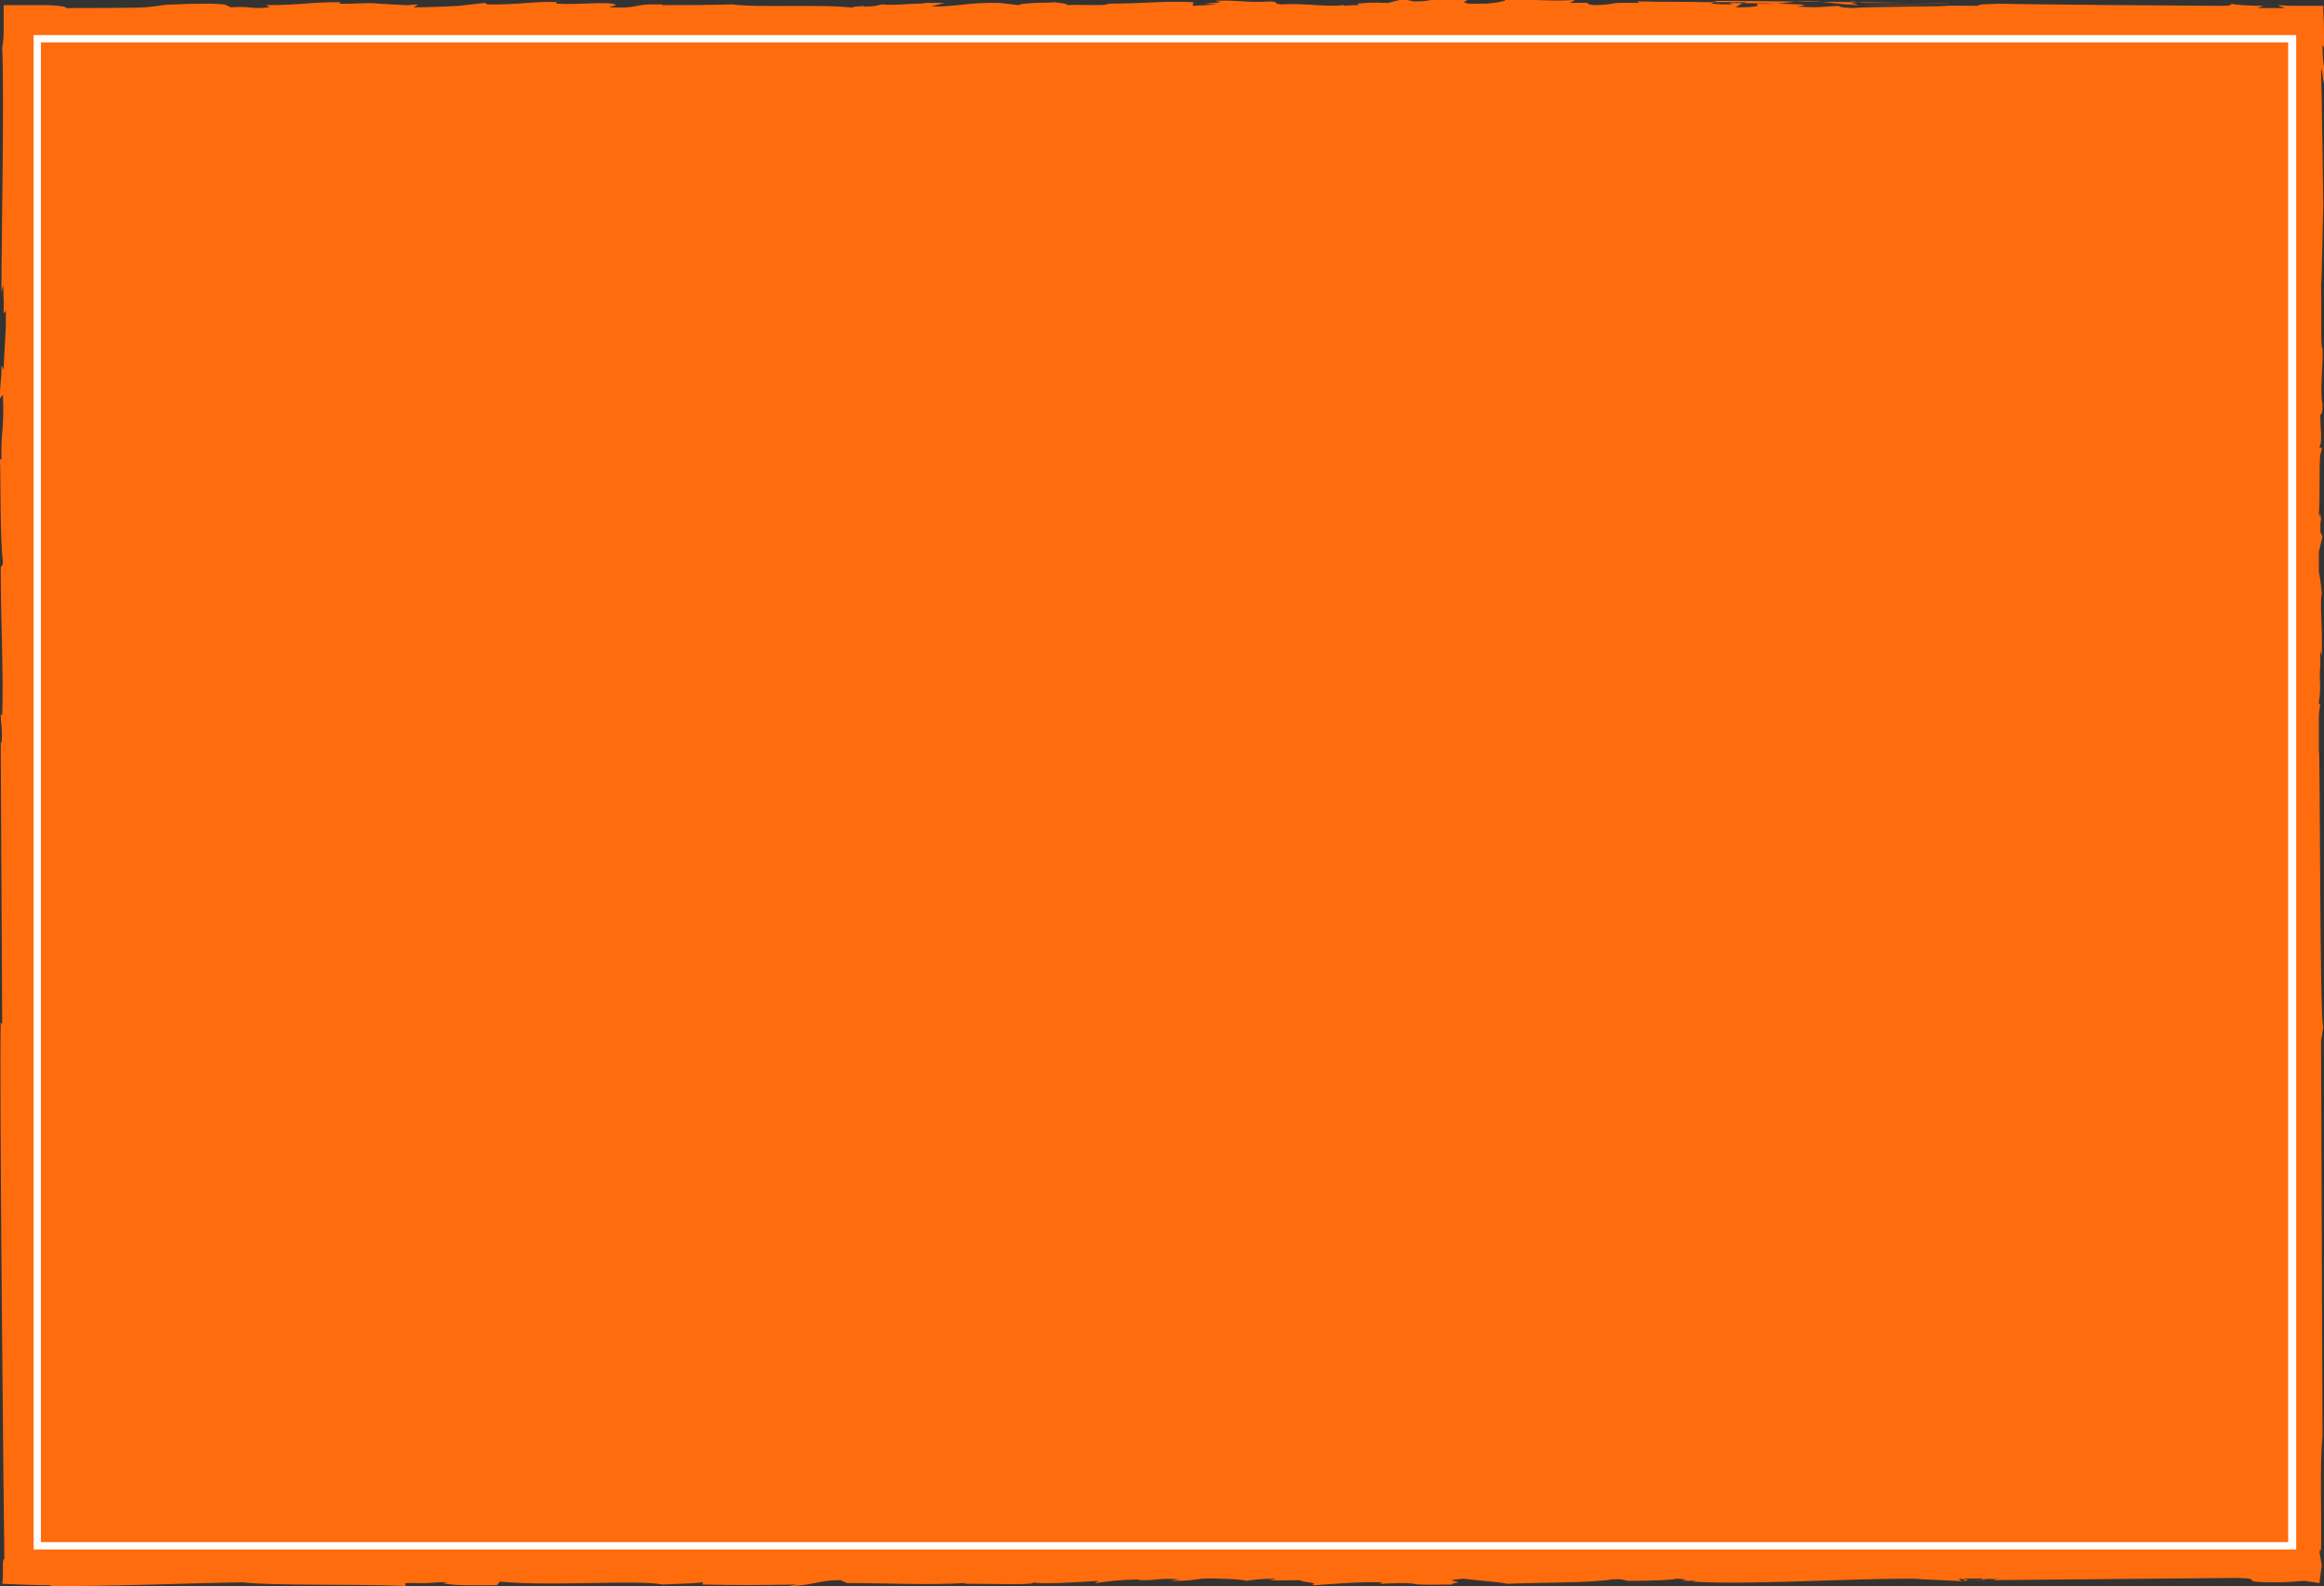 <?xml version="1.0" encoding="utf-8"?>
<!-- Generator: Adobe Illustrator 25.4.1, SVG Export Plug-In . SVG Version: 6.00 Build 0)  -->
<svg version="1.1" id="レイヤー_1" xmlns="http://www.w3.org/2000/svg" xmlns:xlink="http://www.w3.org/1999/xlink" x="0px"
	 y="0px" viewBox="0 0 318 217" style="enable-background:new 0 0 318 217;" xml:space="preserve">
<rect x="0" y="0" width="318" height="217" fill="#333333" stroke="none"/>
<style type="text/css">
	.st0{fill:#FF6C0E;}
	.st1{fill:#FFFFFF;}
</style>
<path id="XMLID_00000041995372136249016130000013985679048854776247_" class="st0" d="M318,9.1c-0.1-0.6-0.2-1.4-0.2-3l0.3,0.6
	c0-0.9,0-1.7-0.1-2.6c0-1.1-0.1-2.2-0.1-3.3c-1,0-2.1,0-3.2,0c-0.9,0-1.9,0-2.9-0.1c-0.1,0.1,0.6,0.3,0.9,0.4h-2.1h-1.7l0.8-0.3
	c-1.7,0-3.7-0.1-4.4-0.3c0.1,0.1,0,0.3-1.2,0.3c-3.2,0-28.8-0.2-30.6-0.3c-0.8,0.1-2.8,0-2.9,0.3c-0.9,0-17.1-0.1-17.5-0.2
	c-1.7,0.1,12.4,0,14.3,0.3l0.2,0c-5.4,0.3,6.7-0.2,1.3,0l0-0.1c-3.2,0.1-13.1,0.1-15.4,0.3c-1,0-2.2-0.2-1.8-0.3
	c-2.5,0.1-2.4,0.3-5.9,0.1c1.8-0.2,0.9-0.3,0.3-0.3c-1.8-0.1-7.9-0.2-9.5-0.2l0.5,0.2c-1.7,0-1.5,0-3-0.1l0.8-0.3
	c-5.7-0.3,35.9,0.4,31.5,0.2l-11,0c-0.6,0-1.3-0.1-1.9-0.2c-0.2,0-0.3,0.1-0.3,0.1c0,0,0.1,0,0.2,0.1l0.9,0.3
	c-2.6-0.1-5-0.5-5.8-0.5c-4.1-0.2-3.8,0.5-8.1,0.3l0.1,0.3c-0.3,0.1-1,0.2-2.3,0.2c-0.2,0-0.5,0-0.7,0l0.8-0.5l0.7-0.2l-0.6,0
	c0,0-3.6,0-4.5,0l-0.6,0c-3.1-0.1-5.2,0-8.4-0.1H224l0.3,0.2c-5.3-0.1-2.3,0.2-6.1,0.3c-2.2-0.2,0.8-0.4-3.2-0.3c-0.1,0-0.2,0-0.2,0
	l0.7-0.4c-3.6,0.2-6.8-0.1-8.8-0.2l-1.1,0c0,0,0.5,0.2,0.3,0.3c-0.5,0.1-1,0.3-2.6,0.4c-0.6,0-1.5,0-2.4,0l-0.6-0.2h0c0,0,0,0,0,0
	l0.5-0.3l-1.5-0.1c-4.2-0.3-2.4,0.3-5.9,0.3l-0.8-0.2h0c-0.2-0.1-0.7-0.1-1.1,0l-1.6,0.4c-3-0.1-2.6,0-4.2,0.1l0.3,0.2
	c-0.5,0-1.1,0-2.1,0.1l0.1-0.1c0.1,0,0.1,0-0.2,0c-2.3,0.3-5.2-0.3-8.4-0.1c-1.5-0.1-0.1-0.3-1.5-0.4c-3.6,0.2-3.9-0.2-7.7-0.1
	c1.1,0.2,1.3,0.2-1.4,0.4l1.9,0.1l-3.5,0.2l0.1-0.5c-3.9-0.2-7,0.2-11.6,0.2c-0.3,0.1-0.2,0.1-0.2,0.1c-0.8,0.2-3.6,0-5.5,0.1
	c0.2-0.2-1-0.3-1.8-0.4c0.1,0.1-4.3,0-4.8,0.4l-2.6-0.3c-4.5-0.1-5.3,0.5-9.4,0.5c1.1-0.3,1.8-0.5,1.8-0.5c-0.9,0-1.7,0-2.3,0h0l0,0
	c-0.4,0-0.6,0-0.6,0.1c-0.9-0.1-4.2,0.3-5.6,0.1c-0.6,0.1-0.8,0.3-2.5,0.3c-0.1,0-0.1-0.1,0-0.1c-0.3,0.1-2.5,0.1-1.1,0.3
	c-4.6-0.6-13,0-17-0.5c-3,0.1-6.6,0.1-9.4,0.1l-0.2-0.1l-0.4,0l0,0c-3.6-0.1-2.3,0.6-6.8,0.4c0,0-0.3,0.1,1-0.3
	c-0.6-0.6-5,0-8.2-0.2l0.1-0.2c-2.4-0.2-5.7,0.4-9.5,0.3l-0.4-0.2l-3.5,0.4c-1.9,0.1-4.1,0.2-6.2,0.2l0.6-0.4l-1.4,0.1
	c-0.2,0-0.3,0-0.4,0l-3.6-0.2l0,0c-1.6-0.2-3.8,0.1-5.4,0l0.2-0.2c-4.9,0-5,0.4-10.2,0.4L36.9,1C34,1.3,34.5,0.8,31.6,1l-0.9-0.4
	L29,0.5c-1.1,0-3.1,0-4.8,0.1l0,0l0,0c-1.2,0-2.1,0.1-2.5,0.2L19.9,1C18.5,1.1,10.8,1.1,9,1.1c0.2-0.2-0.8-0.3-2.3-0.4
	c-0.7,0-1.6,0-2.6,0c-1.2,0-2.4,0-3.6,0c0,0.8,0,1.6,0,2.3c0,0.5,0,1,0,1.4c0,0.9-0.1,1.6-0.2,2.1c0.3,7-0.1,25.4-0.1,33.5
	c0.4-2,0.2-0.2,0.3,1v0v1.9l0.3-0.4c0,1.4,0,2,0,2.1l0-0.4c0,0.2,0,0.3,0,0.4h0l-0.3,5.7c0,0.1,0,0.2,0,0.3L0.2,50v0.2v0l0,0.9
	c0,0.6-0.1,0.6-0.2,2.6v0.8L0.4,54c0.2,4.9-0.3,5-0.2,8.9L0,62.8c0.1,3,0,11.1,0.4,14c0,0.3-0.1,0.7-0.2,0.7c0,0-0.1,0-0.1,0.2
	c0,6.8,0.4,14.9,0.2,20.2l-0.2-0.2c0,1.3,0.3,2.3,0.1,4c-0.1-0.1-0.1-0.5-0.1,0.1c0,0.6,0.2,36.7,0.2,38.3l-0.2-0.2
	c-0.2,7,0.4,67.5,0.5,73.4c-0.1,0-0.2,0.2-0.2,0.6c0,0.1,0,0.3,0,0.5c0,0.2,0,0.4,0,0.7c0,0.5,0,1-0.1,1.6c2,0.1,4.9,0.2,6.7,0.2
	l-0.1,0.1c7.7,0.1,19.1-0.4,26.3-0.5c4.4,0.5,15.1,0.2,22.2,0.5c0.5-0.1-0.9-0.5,1.4-0.4c1.7,0.1,3.2-0.2,4.5-0.1l-0.7,0.1
	c1.3,0.4,4.7,0.3,7.4,0.3l0.4-0.5c7,0.7,18.4-0.3,22.3,0.4c1.7-0.1,3.8-0.1,5.5-0.3l-0.1,0.3c4.7,0.1,7.1,0.1,12.9,0l-1.2,0.2
	c3.3,0,4.1-0.8,7.2-0.8l0.9,0.4c5.4,0,10.8,0.3,16.2,0c-0.1,0.1-0.2,0.1-0.2,0.1l1.2,0c3.2,0,8.6,0.2,8.3-0.2c0.6,0.3,6,0,8.9-0.2
	l-0.5,0.3c2.6-0.3,2.7-0.4,6.2-0.5l-0.3,0.1l0.5,0c-0.1,0-0.1,0-0.2,0c0.3,0,0.6,0,0.8,0l0,0l0,0c1.6,0,1.7-0.3,4.6-0.1l-1.3,0.2
	c3,0,2.7-0.1,4.4-0.3c1.9-0.1,5.6,0.1,6.1,0.3c0.4-0.1,2-0.3,3.8-0.3c0.2,0.1-0.4,0.1-0.7,0.2c1.6,0.1,2.9,0,4.1,0l0.6,0.2
	c0.5,0.1,1.9,0.2,1.3,0.4c-0.2,0-0.2,0.1,0.2,0.1c2.6-0.2,6.3-0.5,9-0.4c0.1,0,0.1,0,0.2,0l-0.1,0.1l-0.2,0.1l2.7-0.1l0,0
	c0.7,0,1.2,0,2,0.1l0,0c0.4,0.2,3.6,0.1,5.2,0.1c-0.1-0.2,0.7-0.2,0.8-0.3l0,0l0,0c0.1,0,0-0.1-0.3-0.1l-0.6-0.2l1.6-0.2
	c2.3,0.3,5.5,0.5,6,0.7c4.8-0.2,11.4-0.1,14.4-0.6c1.4-0.1,1.6,0.1,2.1,0.2c0.2,0,0.3,0,0.4,0c2.7,0,5.8-0.1,6.3-0.3
	c3.5,0.2-1.9,0.3,2.8,0.3l-0.6,0.1c9.4,0.6,26.2-0.9,36.6-0.2c0,0-0.1-0.1-0.3-0.1c6.5,0.1-16.6-0.5-0.2,0.2
	c3.3,0.1-1.4-0.1,0.7-0.3l0.7,0.3l3.5-0.3c4.9-0.2-9.4,0.7-3.2,0.2l-0.8-0.2c2.2,0,2.9-0.1,2.6,0.1c0.2,0,0.7-0.2,1.6-0.1l0.1,0.2
	l33.2-0.3c4.3,0.1-0.7,0.6,5.5,0.6c1.1,0,2.5-0.1,3.7-0.2l2.1,0.3c0-0.5,0.2-1.6,0.3-2.4l-0.3-1.8v-0.1c0.2-0.8,0.1,0,0.2-0.1
	c0.1-3.9-0.2-12.4,0.2-15.6l-0.2-54.1l0.3-2c0,0,0,0,0,0c-0.5-0.9-0.4-37-0.6-38v-4.4V98c0-0.5,0.1-1.1,0.2-1.6l-0.2-0.1
	c0-0.5,0.1-0.9,0.1-0.9c0.2-2.5-0.1-2.2,0.1-4.3c0-0.1,0-1.3,0-2c0.1,0.2,0.2,0.5,0.2,0.7c0,0.4,0-0.2,0-0.6c0.1-4-0.3-6.5,0-8
	c0,0-0.2-2.2-0.4-2.9v-2.8l0.5-2.1l-0.3-0.6c0-0.6,0-1.8,0.1-1.6c-0.2-2.3-0.1,0.4-0.3-0.9c0.2-2.5,0-6.4,0.2-8.1l0.2-0.7
	c0-0.1,0-0.2-0.1-0.2l0-0.1c0,0-0.1,0-0.2,0.1c0-0.1,0-0.1,0-0.2c0.4-0.7,0.1-2.3,0.1-4.3l0.2-0.3l0,0c0,0.1,0.1-0.1,0.1-1.2
	c-0.4-1.6,0.1-5.3,0-7.6c-0.3-0.1-0.1-5-0.2-8.9c0.1,0.2,0.2-7.3,0.3-10.8c0,0-0.2-15.8-0.3-18.5c0.2,0.1,0.1,0.7,0.4,2L318,9.1z
	 M172,0.6L172,0.6C172,0.6,172.1,0.6,172,0.6C172,0.6,172,0.6,172,0.6z M183.4,0.8c0.1,0,0.2,0,0.2,0L183.4,0.8z"/>
<path class="st1" d="M314.2,212H4.6V4.8h309.6V212z M5.6,211h307.5V5.8H5.6V211z"/>
</svg>
